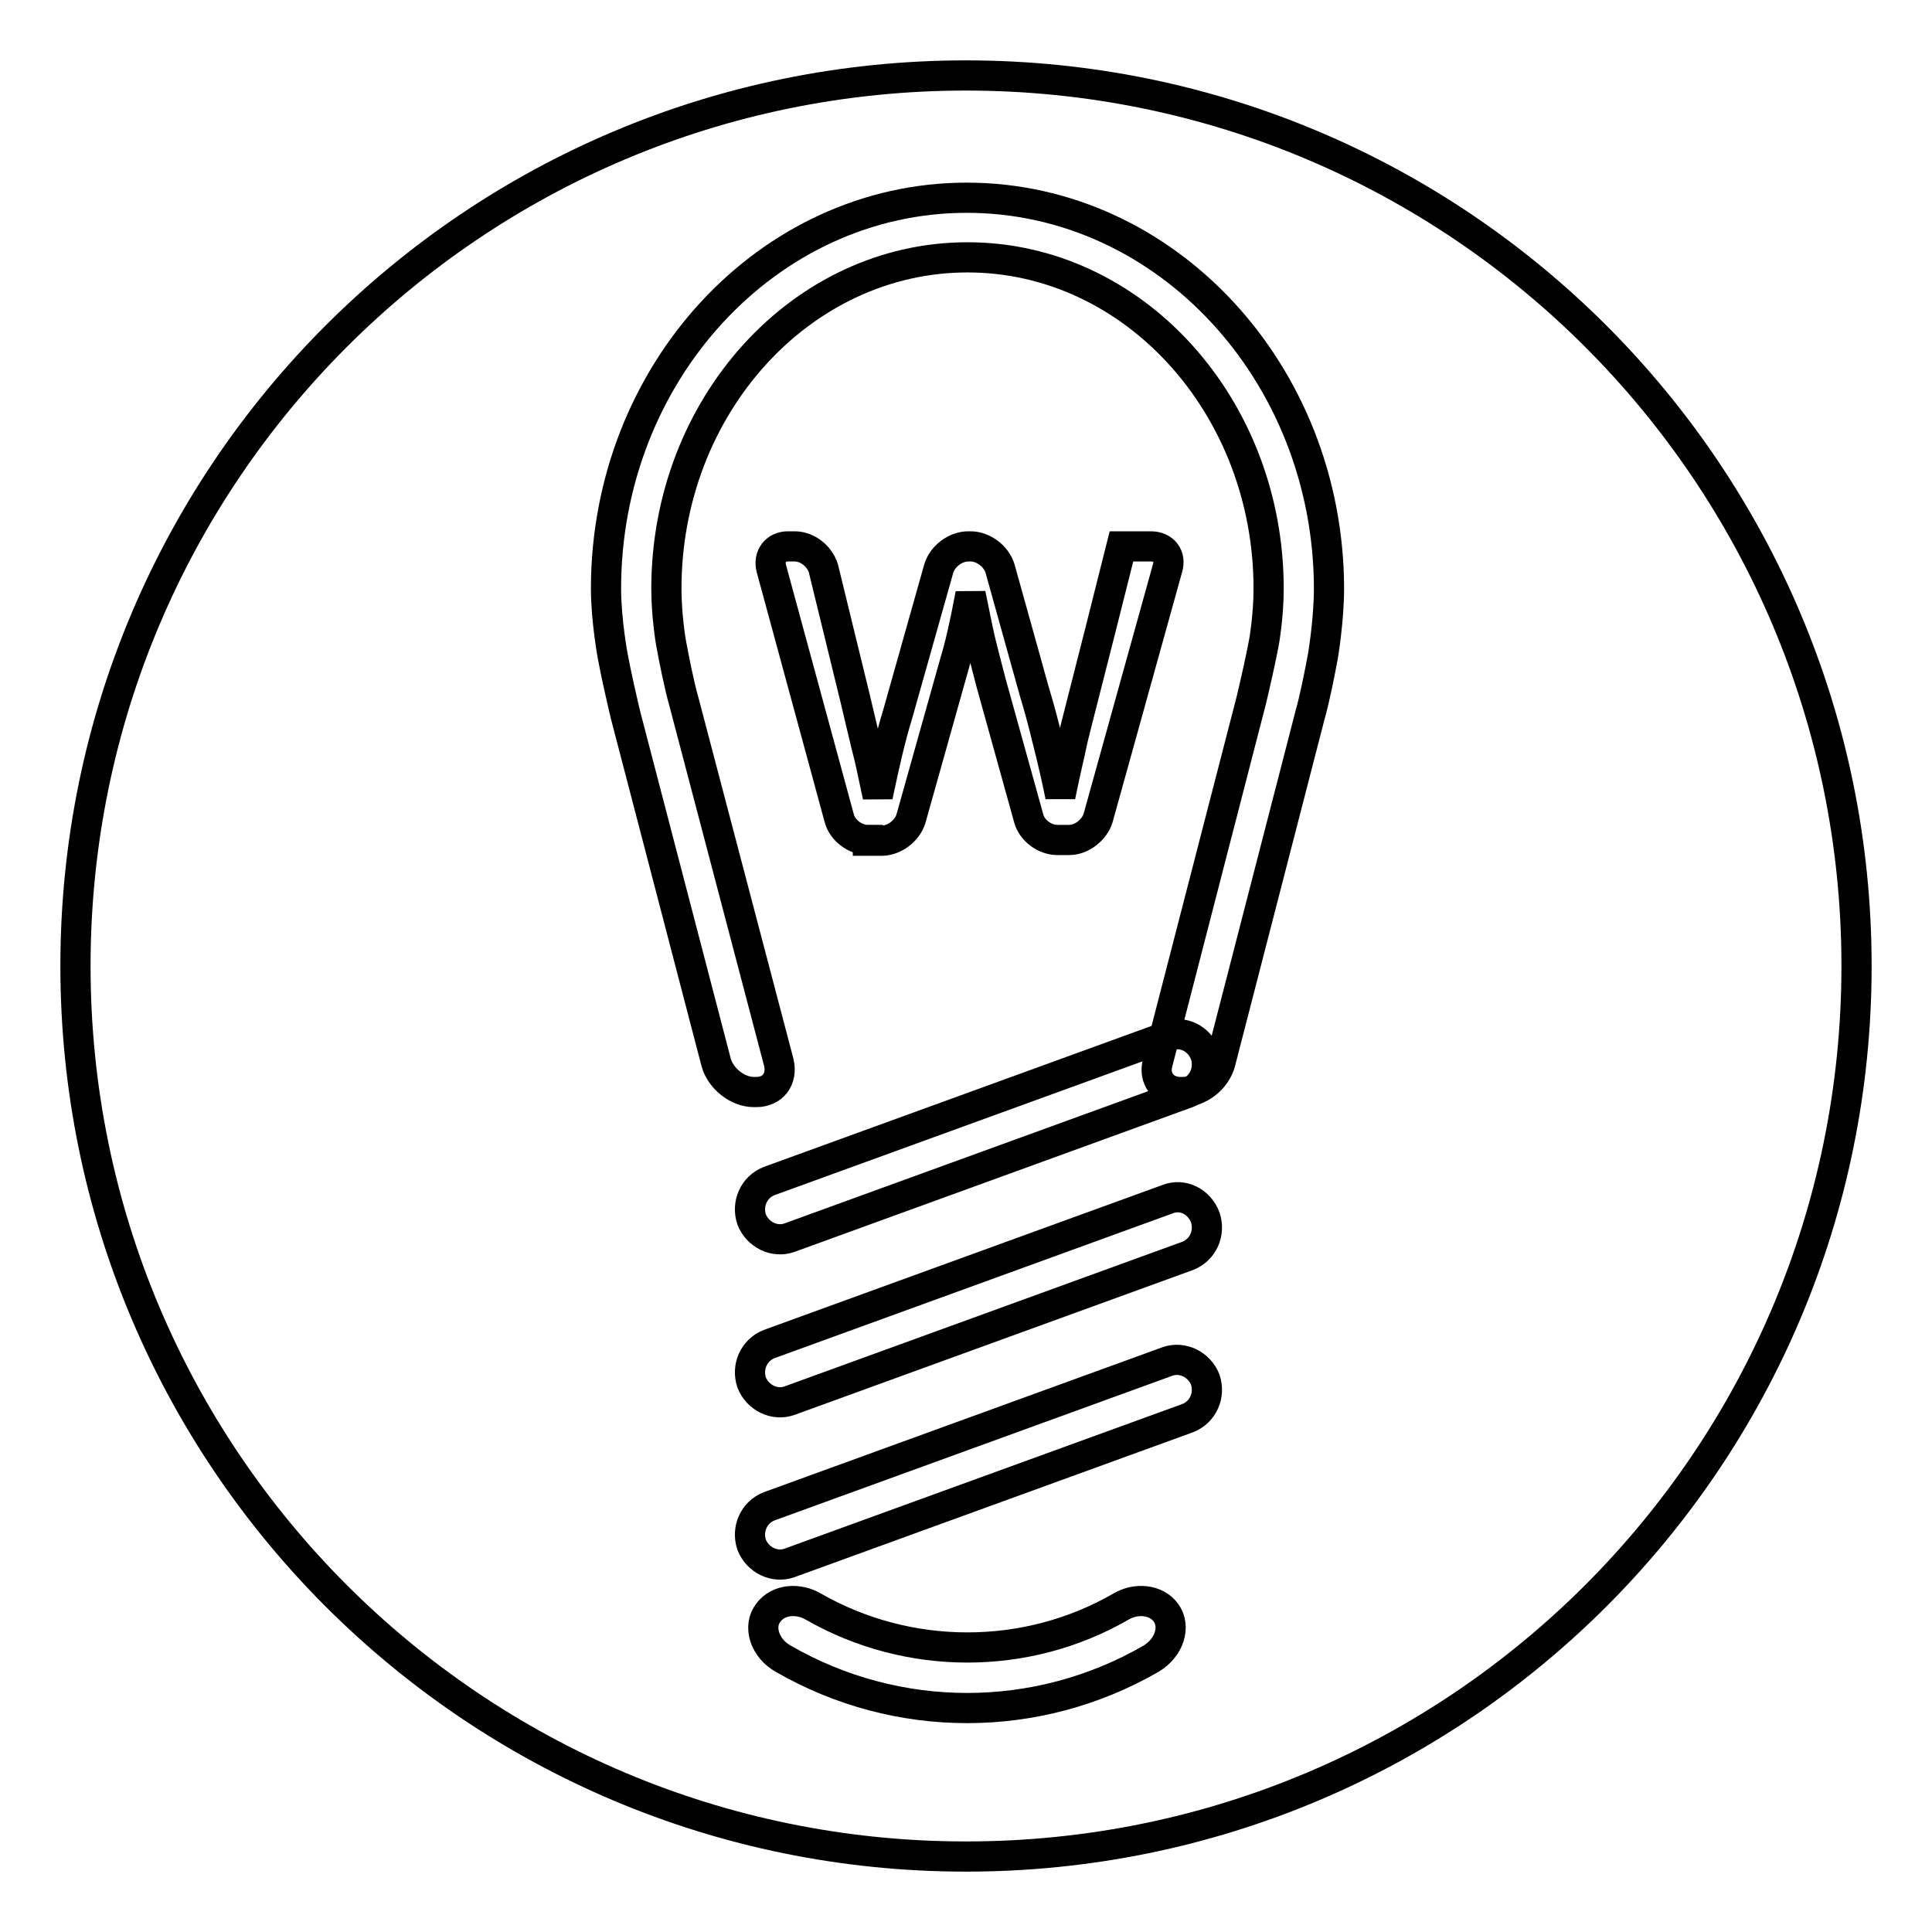 <?xml version="1.0" encoding="utf-8"?>
<!-- Svg Vector Icons : http://www.onlinewebfonts.com/icon -->
<!DOCTYPE svg PUBLIC "-//W3C//DTD SVG 1.1//EN" "http://www.w3.org/Graphics/SVG/1.1/DTD/svg11.dtd">
<svg version="1.1" xmlns="http://www.w3.org/2000/svg" xmlns:xlink="http://www.w3.org/1999/xlink" x="0px" y="0px" viewBox="0 0 256 256" enable-background="new 0 0 256 256" xml:space="preserve">
<g><g><path stroke-width="4" fill-opacity="0" stroke="#000000"  d="M128.1,26.2c-26.4,0-47.8,23.3-47.8,51.8c0,4.2,0.9,9,0.9,9c0.4,2.2,1.2,5.7,1.7,7.8l12,46c0.6,2.1,2.8,3.9,5,3.9h0.3c2.2,0,3.5-1.7,3-3.9L90.6,92.9c-0.6-2.1-1.3-5.6-1.7-7.8c0,0-0.6-3.5-0.6-7.1c0-24.2,17.9-43.9,39.9-43.9c22,0,39.9,19.7,39.9,43.9c0,3.6-0.6,7-0.6,7c-0.4,2.2-1.2,5.7-1.7,7.8l-12.4,48c-0.6,2.1,0.8,3.9,3,3.9h0.3c2.2,0,4.4-1.7,5-3.9l11.9-46.1c0.6-2.1,1.3-5.6,1.7-7.8c0,0,0.8-4.7,0.8-9C176,49.4,154.5,26.2,128.1,26.2z"/><path stroke-width="4" fill-opacity="0" stroke="#000000"  d="M159.7,139.7c0.7,2.1-0.3,4.3-2.3,5.1l-52.8,19.2c-2,0.7-4.2-0.4-5-2.4l0,0c-0.7-2.1,0.3-4.3,2.3-5.1l52.8-19.2C156.7,136.5,158.9,137.6,159.7,139.7L159.7,139.7z"/><path stroke-width="4" fill-opacity="0" stroke="#000000"  d="M159.7,161.3c0.7,2.1-0.3,4.3-2.3,5.1l-52.8,19.2c-2,0.7-4.2-0.4-5-2.4l0,0c-0.7-2.1,0.3-4.3,2.3-5.1l52.8-19.2C156.7,158.1,158.9,159.2,159.7,161.3L159.7,161.3z"/><path stroke-width="4" fill-opacity="0" stroke="#000000"  d="M159.7,182.8c0.7,2.1-0.3,4.3-2.3,5.1l-52.8,19.2c-2,0.7-4.2-0.4-5-2.4l0,0c-0.7-2.1,0.3-4.3,2.3-5.1l52.8-19.2C156.7,179.7,158.9,180.8,159.7,182.8L159.7,182.8z"/><path stroke-width="4" fill-opacity="0" stroke="#000000"  d="M154.5,213.7c1.3,1.8,0.5,4.6-2,6.1c-15.1,8.7-33.6,8.7-48.7,0c-2.5-1.4-3.4-4.3-2-6.1l0,0c1.3-1.8,4-2,6-0.8c12.6,7.2,28.2,7.2,40.7,0C150.5,211.7,153.2,211.9,154.5,213.7L154.5,213.7z"/><path stroke-width="4" fill-opacity="0" stroke="#000000"  d="M115,111.3c-1.7,0-3.4-1.3-3.8-2.9l-9-33.1c-0.4-1.6,0.6-2.9,2.2-2.9h0.9c1.7,0,3.3,1.3,3.8,2.9l4.2,17.2c0.4,1.6,1,4.3,1.4,5.9c0,0,0.1,0.4,0.5,2c0.4,1.7,0.7,3.3,1.1,5.1c0.9-4.3,1.7-7.8,2.6-10.7l5.5-19.5c0.5-1.6,2.2-2.9,3.9-2.9h0.3c1.7,0,3.4,1.3,3.9,2.9l4.6,16.5c0.5,1.6,1.2,4.2,1.6,5.9c0,0,1,3.8,1.8,7.8c0.7-3.5,1.3-5.8,1.5-6.9c0.2-1.1,2.5-9.8,6.6-26.2h3.9c1.7,0,2.7,1.3,2.2,2.9l-9.2,33.1c-0.5,1.6-2.2,2.9-3.8,2.9h-1.6c-1.7,0-3.4-1.3-3.8-2.9l-5-18c-0.4-1.6-1.1-4.2-1.5-5.9c0,0-0.4-1.8-1.2-5.8c-0.8,4.3-1.5,7.2-2,8.8l-5.9,21c-0.5,1.6-2.2,2.9-3.9,2.9H115L115,111.3z"/><path stroke-width="4" fill-opacity="0" stroke="#000000"  d="M10,128c0,65.2,52.8,118,118,118c65.2,0,118-52.8,118-118c0-65.2-52.8-118-118-118C62.8,10,10,62.8,10,128z"/></g></g>
</svg>